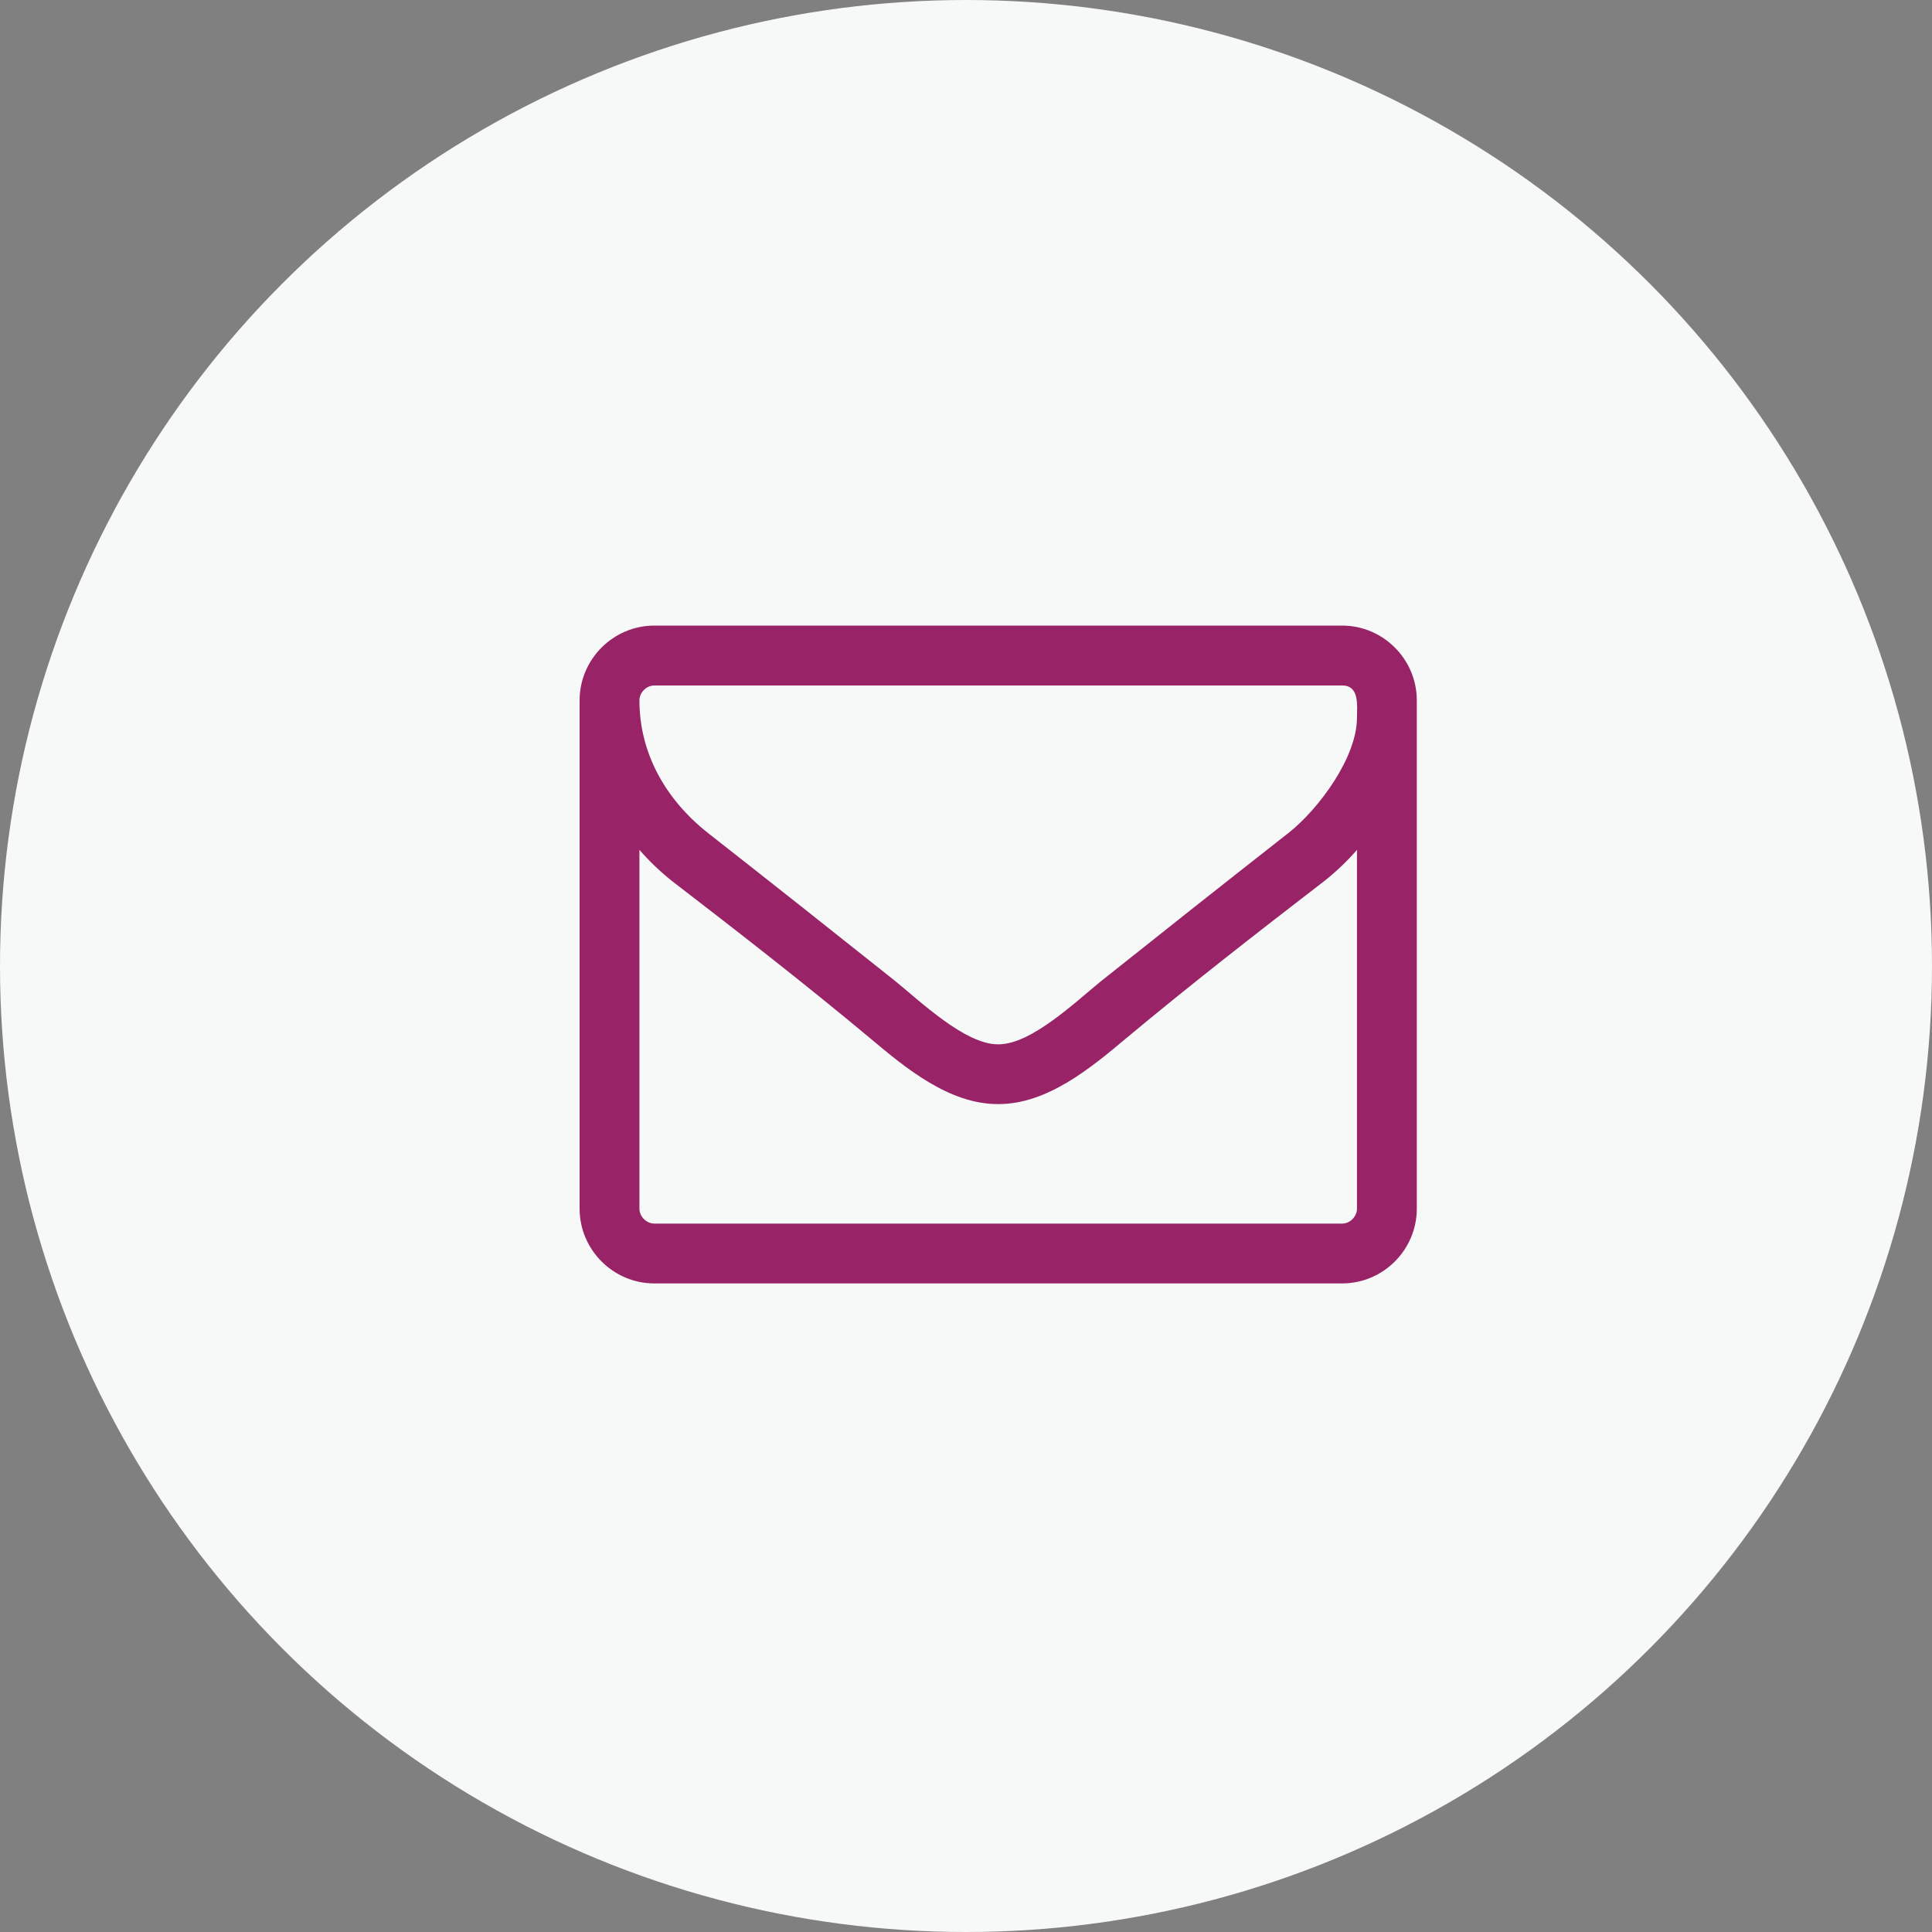 <?xml version="1.0" encoding="utf-8"?>
<!-- Generator: Adobe Illustrator 16.0.0, SVG Export Plug-In . SVG Version: 6.00 Build 0)  -->
<!DOCTYPE svg PUBLIC "-//W3C//DTD SVG 1.1//EN" "http://www.w3.org/Graphics/SVG/1.1/DTD/svg11.dtd">
<svg version="1.1" id="Layer_1" xmlns="http://www.w3.org/2000/svg" xmlns:xlink="http://www.w3.org/1999/xlink" x="0px" y="0px"
	 width="30px" height="30px" viewBox="0 0 30 30" enable-background="new 0 0 30 30" xml:space="preserve">
<rect x="0" y="0" width="30" height="30" fill="#808080" stroke="none"/>
<title>Mail</title>
<desc>Created with Sketch.</desc>
<g id="Symbols">
	<g id="NAF-_x2F_-Paticka" transform="translate(-233, -122)">
		<g id="Mail" transform="translate(233, 122)">
			<circle id="Oval" fill="#F7F8F8" cx="15" cy="15" r="15"/>
			<path id="mail" fill="#982467" d="M21.071,18.768c0,0.123-0.108,0.232-0.231,0.232H10.161c-0.123,0-0.232-0.109-0.232-0.232
				v-5.571c0.152,0.174,0.319,0.334,0.5,0.479c1.037,0.798,2.082,1.61,3.09,2.452c0.544,0.457,1.219,1.016,1.973,1.016h0.015
				c0.754,0,1.429-0.559,1.973-1.016c1.008-0.841,2.053-1.654,3.09-2.452c0.182-0.145,0.349-0.305,0.501-0.479V18.768z
				 M21.071,11.144c0,0.617-0.595,1.422-1.066,1.792c-0.972,0.762-1.944,1.531-2.909,2.3c-0.385,0.312-1.08,0.98-1.588,0.98h-0.015
				c-0.508,0-1.204-0.668-1.589-0.98c-0.965-0.769-1.937-1.538-2.909-2.3c-0.653-0.515-1.066-1.233-1.066-2.06
				c0-0.124,0.109-0.232,0.232-0.232H20.84C21.115,10.643,21.071,10.962,21.071,11.144z M22,10.875c0-0.638-0.522-1.161-1.16-1.161
				H10.161C9.522,9.714,9,10.237,9,10.875v7.893c0,0.639,0.522,1.161,1.161,1.161H20.84c0.638,0,1.16-0.522,1.16-1.161V10.875z"/>
		</g>
	</g>
</g>
</svg>
